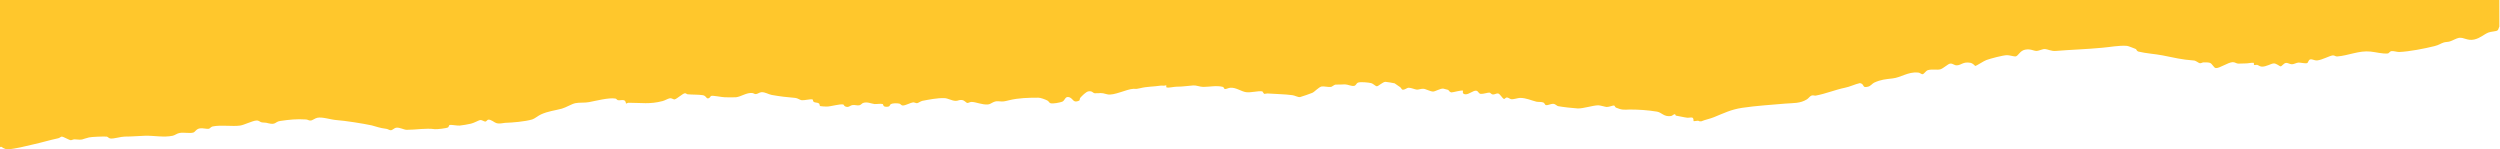 <?xml version="1.0" encoding="UTF-8"?>
<svg xmlns="http://www.w3.org/2000/svg" version="1.1" viewBox="0 0 1182.4 70.6">
  <defs>
    <style>
      .cls-1 {
        fill: #ffc72c;
      }
    </style>
  </defs>
  <!-- Generator: Adobe Illustrator 28.7.5, SVG Export Plug-In . SVG Version: 1.2.0 Build 176)  -->
  <g>
    <g id="Layer_1">
      <path class="cls-1" d="M0,69.6c.2,0,.3-.2.4-.2.6,0,1.3,1.2,3.4,1.2,3.5-.2,8.4-1.5,11.9-2.3,4.1-.9,7.6-2,11.8-2.9.7-.1,1.2-.8,1.8-.8.6,0,3.5,1.7,4.2,1.7.5,0,1.1-.4,1.7-.4,4.5.4,3.1,0,6.9-.9,1.2-.3,6.9-.5,8.2-.4.8,0,1,.8,1.9.9,1.7.2,5-.9,6.8-.9,3.7,0,6.2-.3,9.7-.4,4.1-.1,8.9.9,13,0,1.2-.3,2-1.1,3.2-1.3,2-.4,4.8.3,6.5-.2,1-.3,1.3-1.7,3.2-2,1.2-.2,3.3.4,4.2.2.5-.1.9-.9,1.8-1.1,4-.8,9.3.1,12.9-.4,1.8-.2,5.9-2.3,7.8-2.4,1.2-.1,1.7.8,2.6.9,1.7.2,1.6,0,3,.4,3.7.9,3-.7,5.7-1.1,4.2-.6,7.7-1,12.1-.7.8,0,1.4.6,2.2.5.9,0,2.1-1.1,3.2-1.3,2.4-.5,6.3.9,9.1,1.1,4.1.3,12.4,1.6,16.6,2.5,2.7.7,3.6,1.2,6.7,1.6.8,0,1.6.7,2.3.7.9,0,1.6-1.1,2.7-1.2,1.6-.2,3.5,1,4.9,1,4.5,0,9-.9,13.3-.3.9.1,5.7-.4,6.3-.9.3-.3.3-1,.7-1.1.6-.2,3.5.4,4.7.3,1.3-.1,4-.6,5.3-.9,1.4-.3,3.5-1.5,4.3-1.7.9-.2,1.9.7,2.5.7s1-.9,1.4-.9c1.3-.2,3,1.4,3.8,1.6,1.6.5,2.8,0,4.2-.1,3.4-.1,9.4-.6,12.8-1.6,1.1-.3,3-1.9,4.2-2.4,3.3-1.5,6.4-1.8,9.8-2.7,2.1-.6,4.6-2.2,6.4-2.6,2-.4,4.4-.1,6.5-.5,3.2-.6,9.3-2.2,12.4-1.7.5,0,.8.7,1.3.8.9.2,2.7-.5,3.4.4.2.3.4,1.1.4,1.2.2,0,.8-.4,1.2-.4,6.1,0,10,.8,16.1-.8,1.1-.3,2.4-1.1,3.3-1.3,1.2-.2,1.6.6,2.4.5,1.2-.3,3.9-2.9,4.9-2.9.5,0,.9.5,1.3.5,2.1.2,5.1.1,7,.4,1.5.2,1.9,1.5,2.2,1.5,1.2.2,1.3-.8,1.8-1.1.6-.4,5.2.6,6.5.6,1.1,0,4.4.1,5.3,0,2.5-.3,5-2.3,7.7-2,.5,0,1,.5,1.6.5.9,0,1.7-.8,2.7-.9,1.8-.1,3.3,1,4.9,1.3,3.9.7,7.3,1.1,11.1,1.4,1.2.1,2.2,1,3.1,1.1,1.4.1,3.9-.6,5-.4.4,0,.2.9.7,1.2.5.4,1.7.2,2.4.7.6.4.1,1.2.8,1.3.5.1,2.3.2,2.9.2,1.9,0,6.1-1.3,7.8-1,.3,0,.4.7.9.9,1.7.8,2.2-.4,3.5-.6,1.1-.2,2.1.3,3.2.1.9-.2,1.2-.9,1.8-1.1,1.9-.7,3.8.3,5.4.5,1.1.1,2.8-.3,3.9,0,.4.2-.1,1.4,2,1.3,1.7-.1,1.1-.8,1.8-1.2.9-.6,3-.5,4.1-.3.6.2.9.9,1.6.9,1.3,0,3.8-1.4,4.9-1.5.6,0,1.3.4,1.8.4.5,0,1.7-.9,2.5-1.1,3.1-.6,7.2-1.4,10.3-1.3,1.9,0,3.6,1.3,5.6,1.3,1.1,0,1.6-.6,2.9-.4,1.3.2,1.9,1.3,2.5,1.4.6,0,1.3-.5,2-.5,2.1,0,4.9,1.4,7.7,1.2,1.7-.1,2.6-1.8,5.2-1.5,2.2.2,2.4.1,4.9-.5,4.5-1.1,9.2-1.2,13.8-1.2,1.1,0,3.2.8,4.2,1.3.7.3.9,1.1,1.5,1.3,1.1.4,4.5-.3,5.6-.7,1.4-.6,1.3-2.8,3.4-2.1,1.9.7,1.7,2.9,4.6,1.6.4-.2.2-.9.5-1.3.8-.9,2.7-2.9,3.9-3.1,1.9-.3,2,.8,3,.9,2.9.1,2.4-.5,5.9.5,3,.8,9.2-2.5,12.4-2.6,1.8,0,1,.2,3.2-.3,3.2-.8,6.4-.7,9.6-1.2.8-.1,1.8.2,2.7-.2.1.1-.2,1,.3,1.1.9.2,3.4-.4,4.6-.4,3.1,0,4.9-.4,7.9-.6,1.4-.1,3.2.7,4.7.7,3,0,6.3-.8,9.3,0,.5.2.5.9.9,1,.7.1,1.8-.6,2.7-.6,2.6-.2,5.1,1.8,7.4,2.1,2.3.3,5.6-.7,7.5-.4.4,0,.6,1,1.1,1.2.3,0,1-.2,1.5-.2,3.8.3,8,.3,11.7.8,1.1.1,2.8,1.1,3.7.9.3,0,5.4-1.8,5.8-2,1.1-.5,3-2.7,4.4-3,1-.2,3.3.4,4.3.2.7,0,1.5-1.1,2.5-1.1,1.1,0,2.8,0,4.2-.1,1.3,0,3.2,1,4.4.7.9-.2,1-1.2,1.7-1.5,1.2-.5,5-.1,6.3.2.9.2,2.1,1.5,2.7,1.5.8,0,2.8-2.1,4.1-2.1.3,0,4.2.6,4.3.7.2.1,2.1,1.4,2.6,1.8.5.3.7,1.1,1.1,1.2,1.2.2,2-.9,3-.9,1.2,0,2.8.8,3.9.9.9,0,1.9-.5,3.1-.4.9,0,3.2,1.3,4.5,1.3,1,0,3.4-1.5,4.8-1.4.1,0,2.2.6,2.3.6.4.2.5,1,1.6,1.2.9,0,4.8-1.2,5.5-.8,0,0-.7,1.6,1.1,1.7,1.7.1,3.7-1.9,5.1-1.7,1,.1,1,1.3,2.1,1.5,1.3.1,3.5-.7,4.2-.6.4,0,.8.8,1.6.9.9,0,1.7-.6,2.4-.5,1,.1,2.1,2.5,2.9,2.6.4,0,.7-.7,1.3-.7.7,0,1.4.7,2,.8,1.1.2,3.3-.6,4.2-.6,3,0,5.3,1.2,7.8,1.8,1,.2,2.4,0,3.3.4.6.3.7,1.1,1.1,1.2,1.1.2,2.3-.6,3.4-.6,1.2,0,1.8,1,2.4,1.1,2,.4,7.4,1,9.4,1.1,2.8,0,6.8-1.4,9.6-1.5.9,0,3.1.7,4,.8,1.3,0,3-.8,3.5-.7.3,0,.4.7.9,1,2.8,1.2,3.9,1,6.5.9,4.4,0,8.6.3,12.9,1,2.3.4,3.2,2.5,6.5,2.1.7,0,1.3-.9,2-.9.2,0,.2.6.5.7,1.9.3,3.7.8,5.5,1,.7,0,1.5-.2,2.1-.1.9.2.6,1.5.7,1.7.1.1,1.5-.2,2-.2.4,0,.9.3.9.3h0c.2,0,.5-.1.7,0,1.9-.8,4.2-1.2,6.1-2,4.7-1.9,8-3.6,13.3-4.4,6.7-1,13.7-1.4,20.4-2,3.7-.3,7,0,10.2-2,.7-.4,1.5-1.6,2.2-1.8.9-.3,1.5.2,2.1,0,4.7-.9,9.3-2.8,13.7-3.7,2.2-.4,4.8-1.7,7.1-2.2,2.4.5.8,2.5,3.8,1.7,1.3-.3,1.9-1.4,2.9-1.9,3.3-1.5,5.3-1.6,8.7-2,3.9-.4,7.3-3.2,12-2.8.9,0,1.7.9,2.2.8.8-.1,1.5-1.6,2.5-1.9,1.8-.6,4.4,0,5.9-.4,1.4-.4,3.7-2.6,4.6-2.7,1.4-.2,1.9.9,3.3.8,2.1-.1,2.8-1.8,6.3-1.2,1.4.3,2.2,1.5,2.3,1.5.6,0,4.1-2.4,5.3-2.8,1.9-.7,7.9-2.3,9.8-2.3,1.1,0,3.4.7,4,.6,1.3-.2,2-2.7,4.5-3.2,2.7-.5,3.9.6,5.5.6.9,0,2.9-1,3.9-.9,1,0,3.1,1.1,5.1.9,7.3-.6,14.5-.8,21.9-1.5,3.8-.3,7.9-1.2,11.8-.9.5,0,3.7,1.3,4.2,1.5.3.2.4,1,1.2,1.2,3.7.9,7.8,1.1,11.4,1.8,5.5,1.1,9.1,2,14.6,2.4,1.2,0,2.2,1.1,3,1.3.7.1,1.2-.4,1.9-.4.7,0,2.3,0,2.8.2,1.2.3,1.9,2.4,2.9,2.5,1.7.2,5.7-2.7,8-2.8,1.1,0,1.8.7,2.6.7,1,0,2.4-.1,3.6-.1,1.1,0,2.7-.4,3.6-.3.4,0,.1.9.3,1,.2.2,1-.1,1.5,0,.7.2,1.1.7,2,.8,2.2.2,4.5-1.5,5.9-1.5,1.1,0,2.8,1.4,3.1,1.4.6,0,1.5-1.4,2.4-1.6,1.1-.2,1.9.6,3,.6,1,0,2-.7,3.1-.8,1.1,0,3.2.5,4,.3.7-.2.6-1.6,1.6-1.8,1-.2,2,.6,3.2.5,2.6-.3,6-2.3,7.5-2.4.9,0,1.2.6,2.1.5,5.2-.4,10.3-2.9,15.7-2.3,2.8.3,5.4,1.1,8.1.9.5,0,1-1,1.7-1.1.9-.2,2.6.4,3.7.4,4.8-.2,12-1.6,16.8-2.8,2.3-.6,2.5-1.1,4.3-1.7,1-.3,2-.2,2.9-.5,1.3-.4,3.1-1.5,4.3-1.7,2.5-.3,3.9,1.5,7.2.8,3-.7,4.5-2.4,6.7-3.3,1.2-.5,3.6-.5,4.3-1,.5-.3.5-1.1.9-1.8V0H0v69.6Z"/>
    </g>
  </g>
</svg>